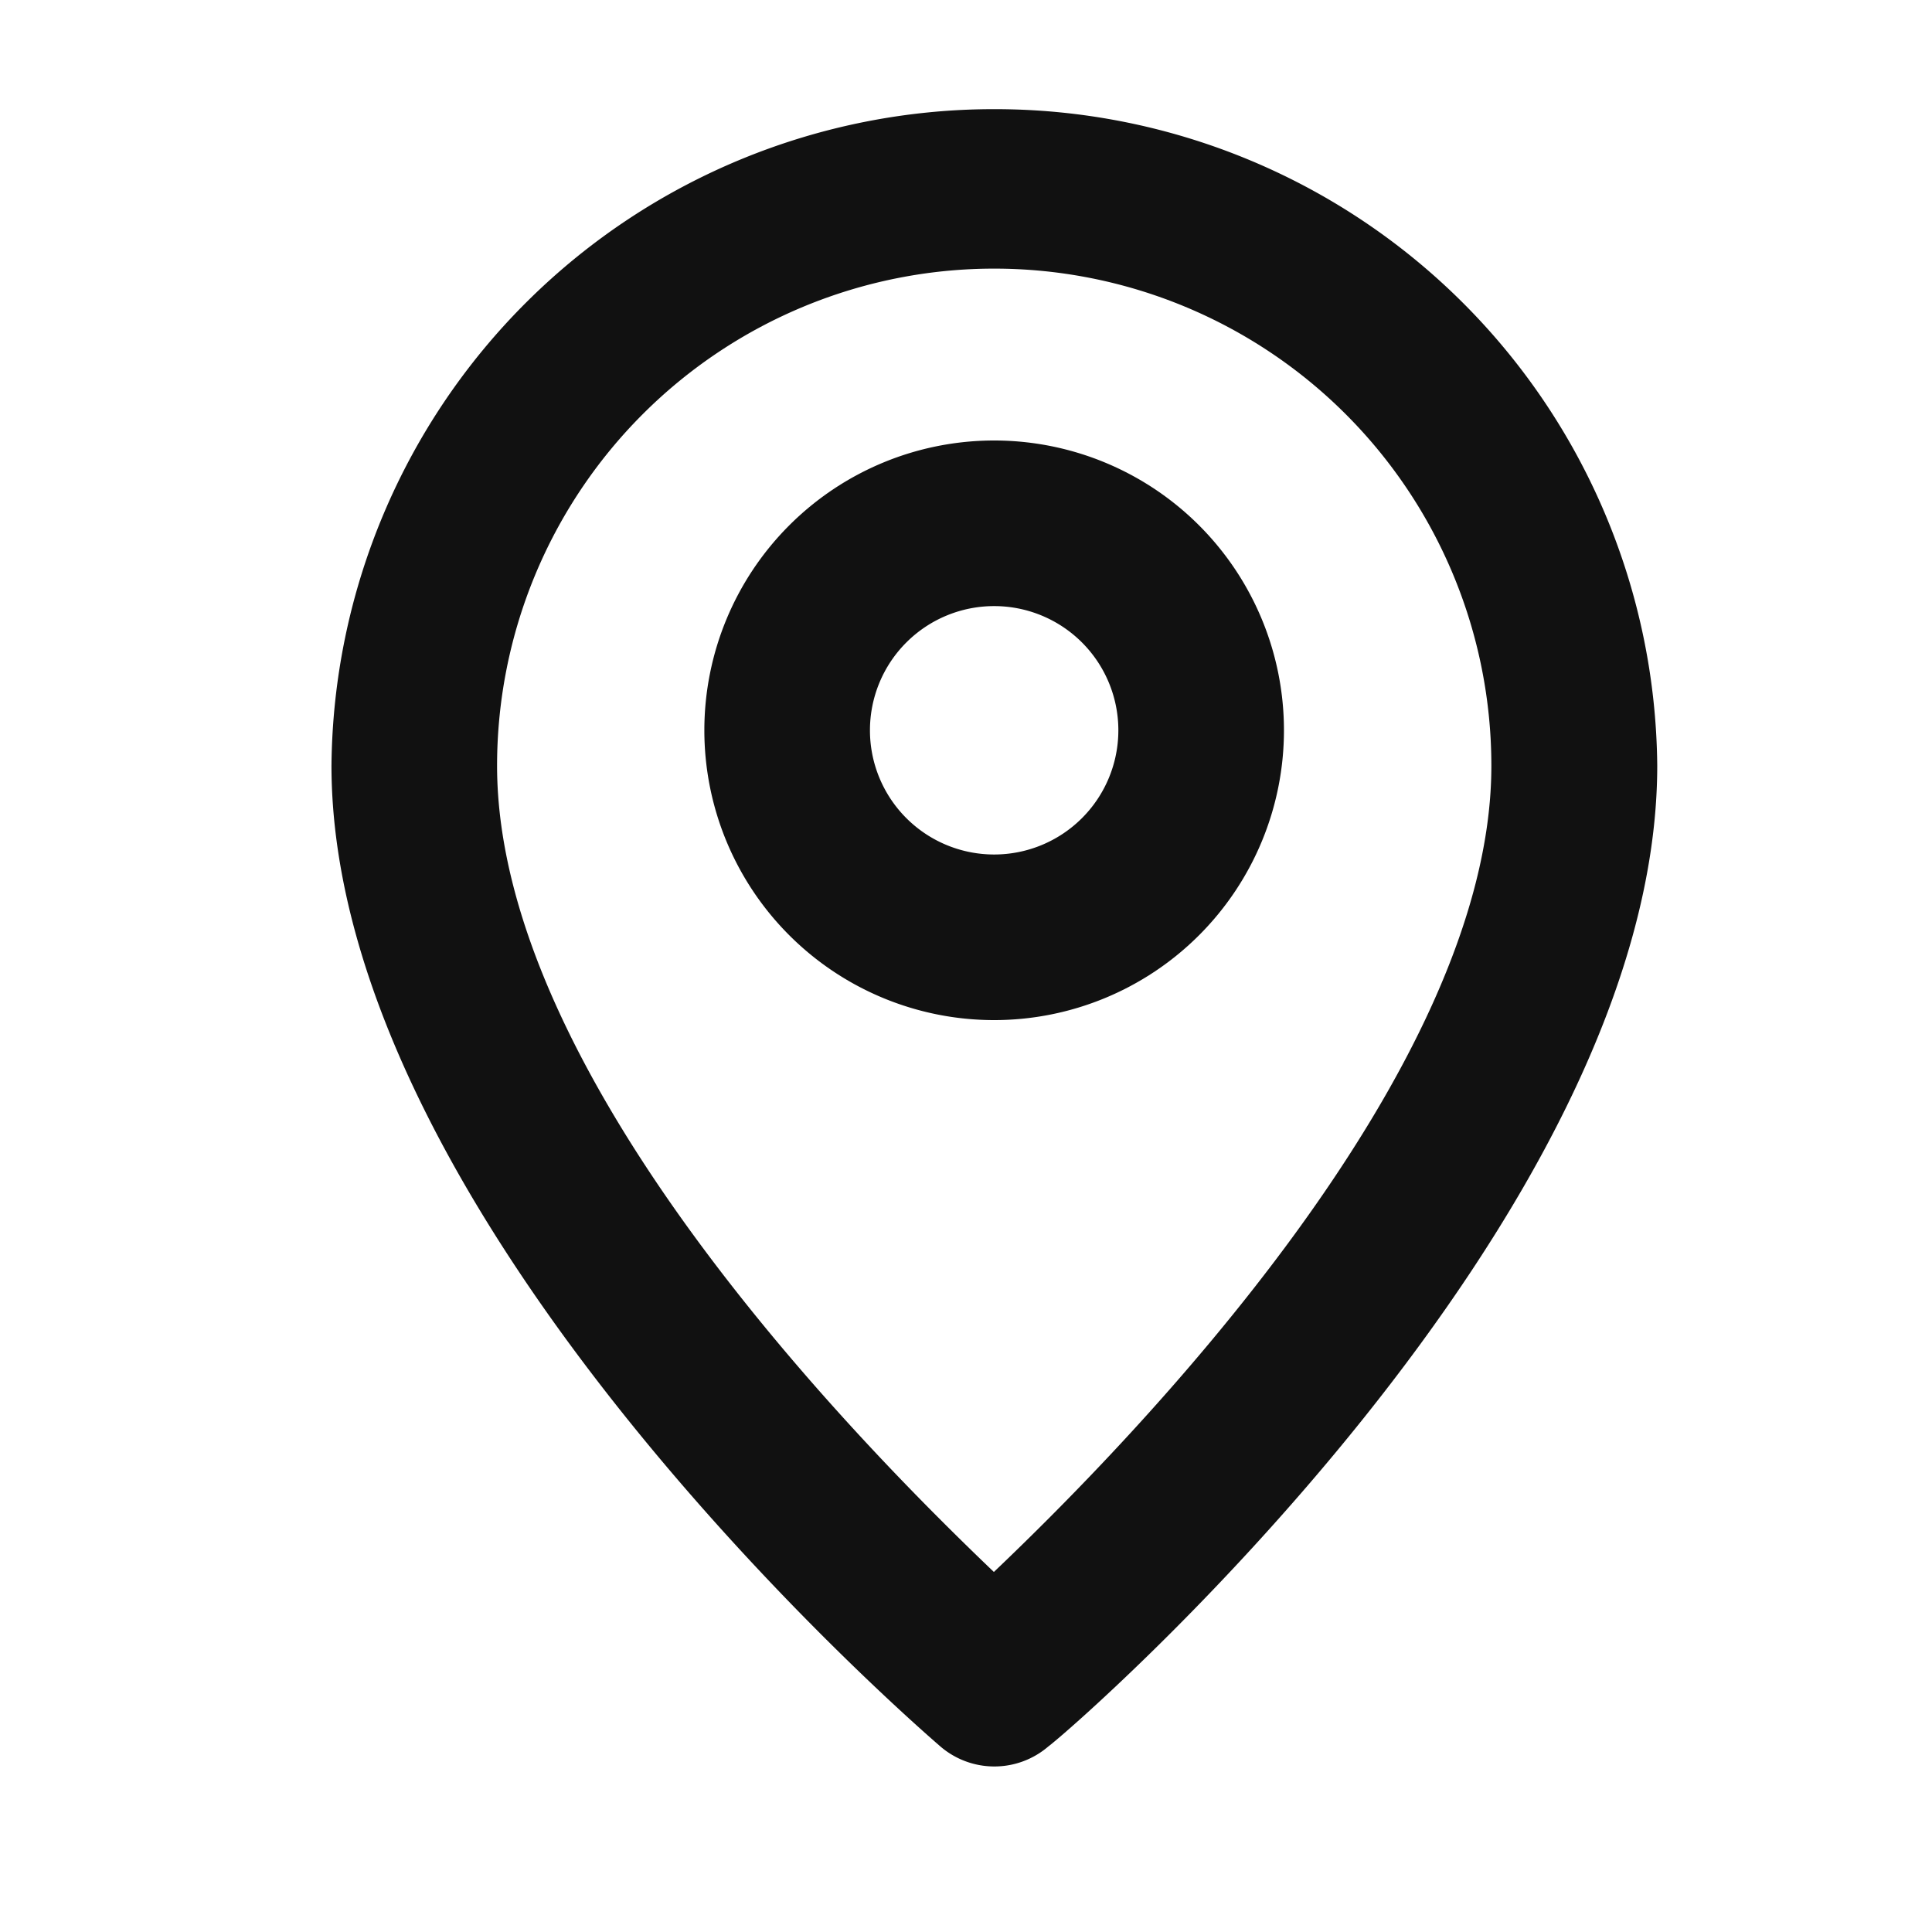 <svg xmlns="http://www.w3.org/2000/svg" width="14" height="14" viewBox="0 0 14 14">
  <g id="Trips_ICO" data-name="Trips ICO" transform="translate(0 -0.519)">
    <g id="pin" transform="translate(0 0.42)">
      <rect id="Rectangle_9" data-name="Rectangle 9" width="14" height="14" transform="translate(0 0.099)" fill="#111" opacity="0"/>
      <path id="Tracé_7" data-name="Tracé 7" d="M8.8,2A4.8,4.8,0,0,0,4,6.756c0,3.29,4.233,6.953,4.413,7.109a.6.6,0,0,0,.781,0c.21-.156,4.413-3.819,4.413-7.109A4.8,4.8,0,0,0,8.8,2Zm0,10.6c-1-.955-3.6-3.6-3.6-5.842a3.6,3.6,0,0,1,7.205,0C12.406,8.977,9.806,11.643,8.8,12.6Z" transform="translate(-1.598 -1.11)" fill="#111"/>
      <path id="Tracé_8" data-name="Tracé 8" d="M10.6,6a2.1,2.1,0,1,0,2.1,2.1A2.1,2.1,0,0,0,10.6,6Zm0,3a.9.9,0,1,1,.9-.9A.9.9,0,0,1,10.6,9Z" transform="translate(-3.396 -2.709)" fill="#111"/>
    </g>
  </g>
</svg>
